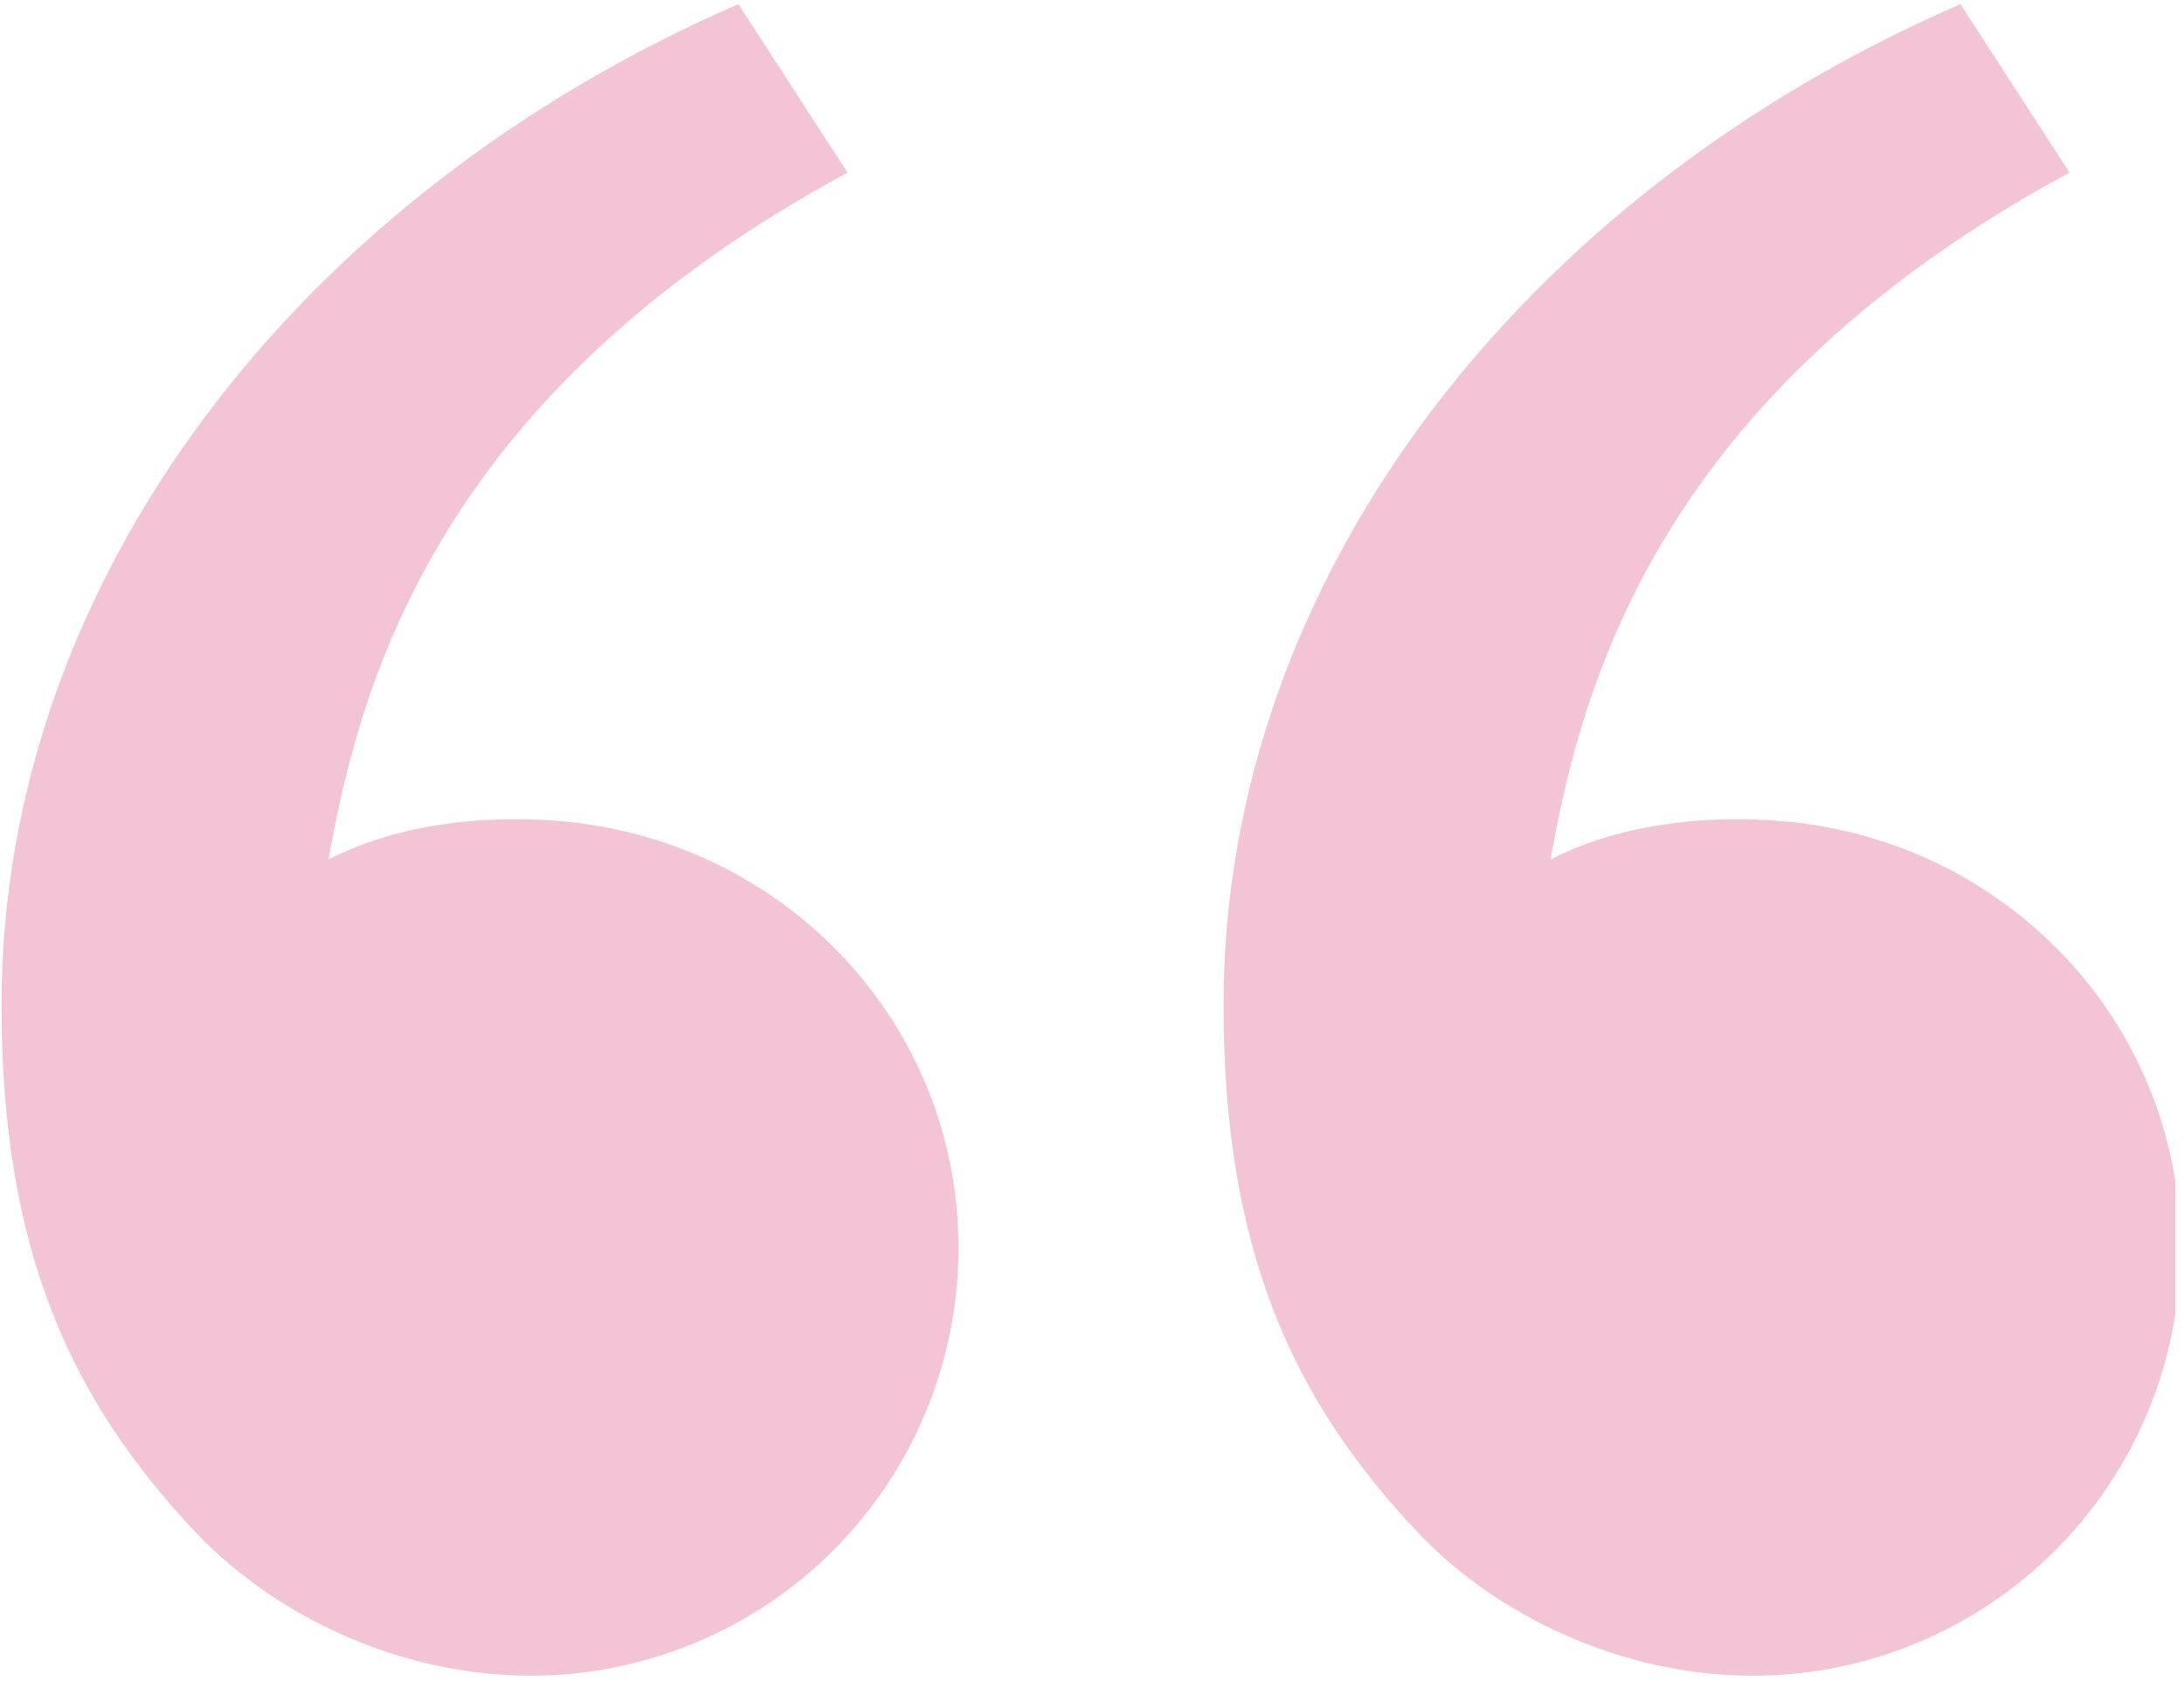 <svg xmlns="http://www.w3.org/2000/svg" xmlns:xlink="http://www.w3.org/1999/xlink" width="308" viewBox="0 0 230.88 177.75" height="237" preserveAspectRatio="xMidYMid meet"><defs><clipPath id="d5fd9a6b34"><path d="M 0.102 0 L 230.027 0 L 230.027 177.5 L 0.102 177.5 Z M 0.102 0 " clip-rule="nonzero"></path></clipPath></defs><g clip-path="url(#d5fd9a6b34)"><path fill="#f2c4d6" d="M 20.562 161.977 C 7.25 147.84 0.102 131.98 0.102 106.27 C 0.102 61.031 31.859 20.488 78.039 0.441 L 89.582 18.25 C 46.477 41.566 38.051 71.824 34.691 90.902 C 41.629 87.309 50.719 86.055 59.621 86.883 C 82.938 89.043 101.32 108.184 101.32 131.98 C 101.32 133.461 101.246 134.938 101.102 136.414 C 100.957 137.887 100.738 139.352 100.449 140.805 C 100.16 142.258 99.801 143.691 99.371 145.109 C 98.941 146.527 98.441 147.922 97.875 149.289 C 97.309 150.66 96.676 151.996 95.977 153.305 C 95.277 154.609 94.52 155.879 93.695 157.113 C 92.871 158.344 91.988 159.531 91.051 160.676 C 90.109 161.824 89.117 162.918 88.07 163.969 C 87.02 165.016 85.926 166.008 84.781 166.949 C 83.633 167.887 82.445 168.77 81.215 169.594 C 79.98 170.418 78.711 171.176 77.406 171.875 C 76.098 172.574 74.762 173.207 73.395 173.773 C 72.023 174.34 70.629 174.84 69.211 175.27 C 67.797 175.699 66.359 176.059 64.906 176.348 C 63.453 176.637 61.988 176.855 60.516 177 C 59.039 177.145 57.562 177.219 56.082 177.219 C 42.211 177.219 28.949 170.883 20.562 161.977 Z M 149.812 161.977 C 136.5 147.84 129.352 131.98 129.352 106.27 C 129.352 61.031 161.109 20.488 207.293 0.441 L 218.832 18.25 C 175.73 41.566 167.301 71.824 163.941 90.902 C 170.883 87.309 179.969 86.055 188.875 86.883 C 212.191 89.043 230.57 108.184 230.57 131.98 C 230.57 133.461 230.496 134.938 230.352 136.414 C 230.207 137.887 229.988 139.352 229.699 140.805 C 229.41 142.258 229.051 143.691 228.621 145.109 C 228.191 146.527 227.691 147.922 227.125 149.289 C 226.559 150.66 225.926 151.996 225.227 153.305 C 224.531 154.609 223.77 155.879 222.945 157.113 C 222.121 158.344 221.242 159.531 220.301 160.676 C 219.363 161.824 218.367 162.918 217.32 163.969 C 216.273 165.016 215.176 166.008 214.031 166.949 C 212.887 167.887 211.695 168.77 210.465 169.594 C 209.234 170.418 207.965 171.176 206.656 171.875 C 205.352 172.574 204.012 173.207 202.645 173.773 C 201.273 174.34 199.883 174.84 198.465 175.27 C 197.047 175.699 195.609 176.059 194.156 176.348 C 192.703 176.637 191.242 176.855 189.766 177 C 188.293 177.145 186.812 177.219 185.332 177.219 C 171.465 177.219 158.203 170.883 149.812 161.977 Z M 149.812 161.977 " fill-opacity="1" fill-rule="nonzero"></path></g></svg>